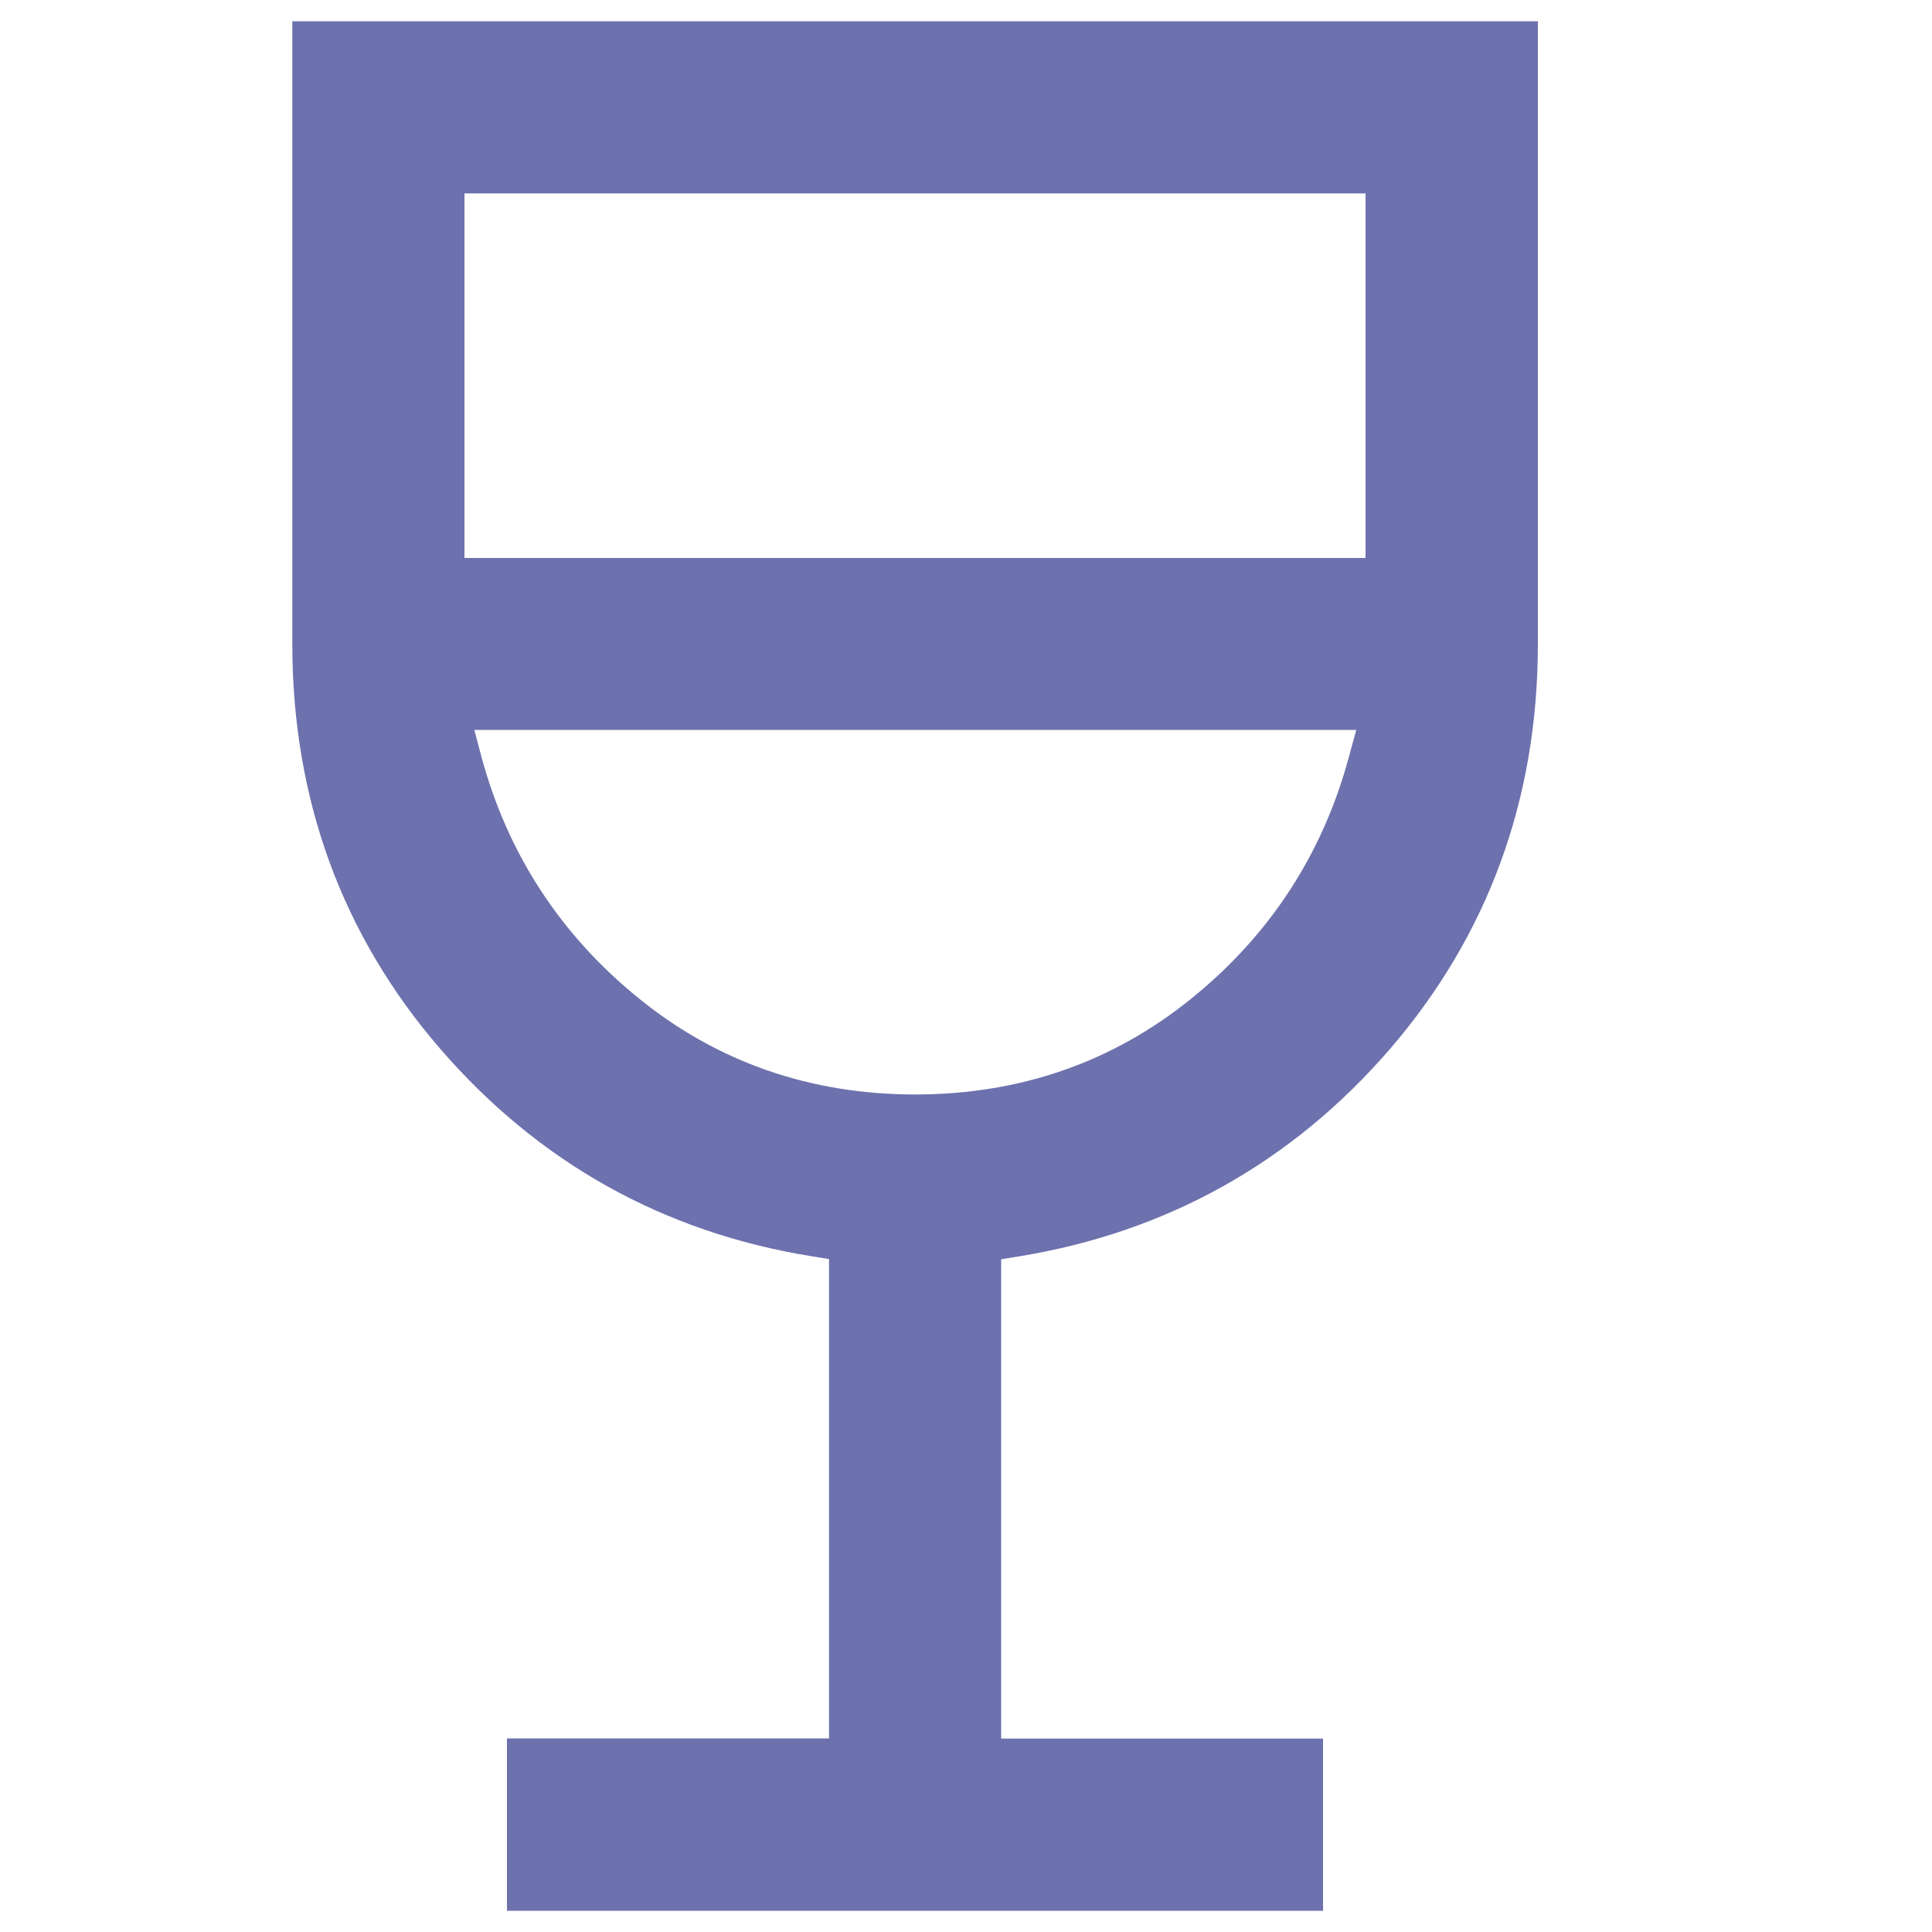 <?xml version="1.0" encoding="utf-8"?>
<!-- Generator: Adobe Illustrator 28.0.0, SVG Export Plug-In . SVG Version: 6.00 Build 0)  -->
<svg version="1.1" id="Слой_1" xmlns="http://www.w3.org/2000/svg" xmlns:xlink="http://www.w3.org/1999/xlink" x="0px" y="0px"
	 viewBox="0 0 1000 1000" style="enable-background:new 0 0 1000 1000;" xml:space="preserve">
<style type="text/css">
	.st0{fill:#6D71AD;}
</style>
<path class="st0" d="M796,333.3V11H151.3v322.3c0,80.2,25.7,150.7,76.5,209.5c50.8,58.8,115.4,95,192.1,107.4l9.2,1.5v248.1H262.4
	V989h422.4v-89.1H518.2V651.8l9.2-1.5c76.6-12.5,141.3-48.6,192.1-107.4C770.2,484,796,413.6,796,333.3z M698.2,391.7
	c-13.5,50.2-40.9,92.3-81.5,125.1c-40.7,33-88.8,49.7-143,49.7s-102.3-16.7-143-49.7c-40.5-32.8-68-74.9-81.5-125.1l-3.7-13.9h456.5
	L698.2,391.7z M706.9,288.8H240.4V100.1h466.4V288.8z"/>
</svg>
